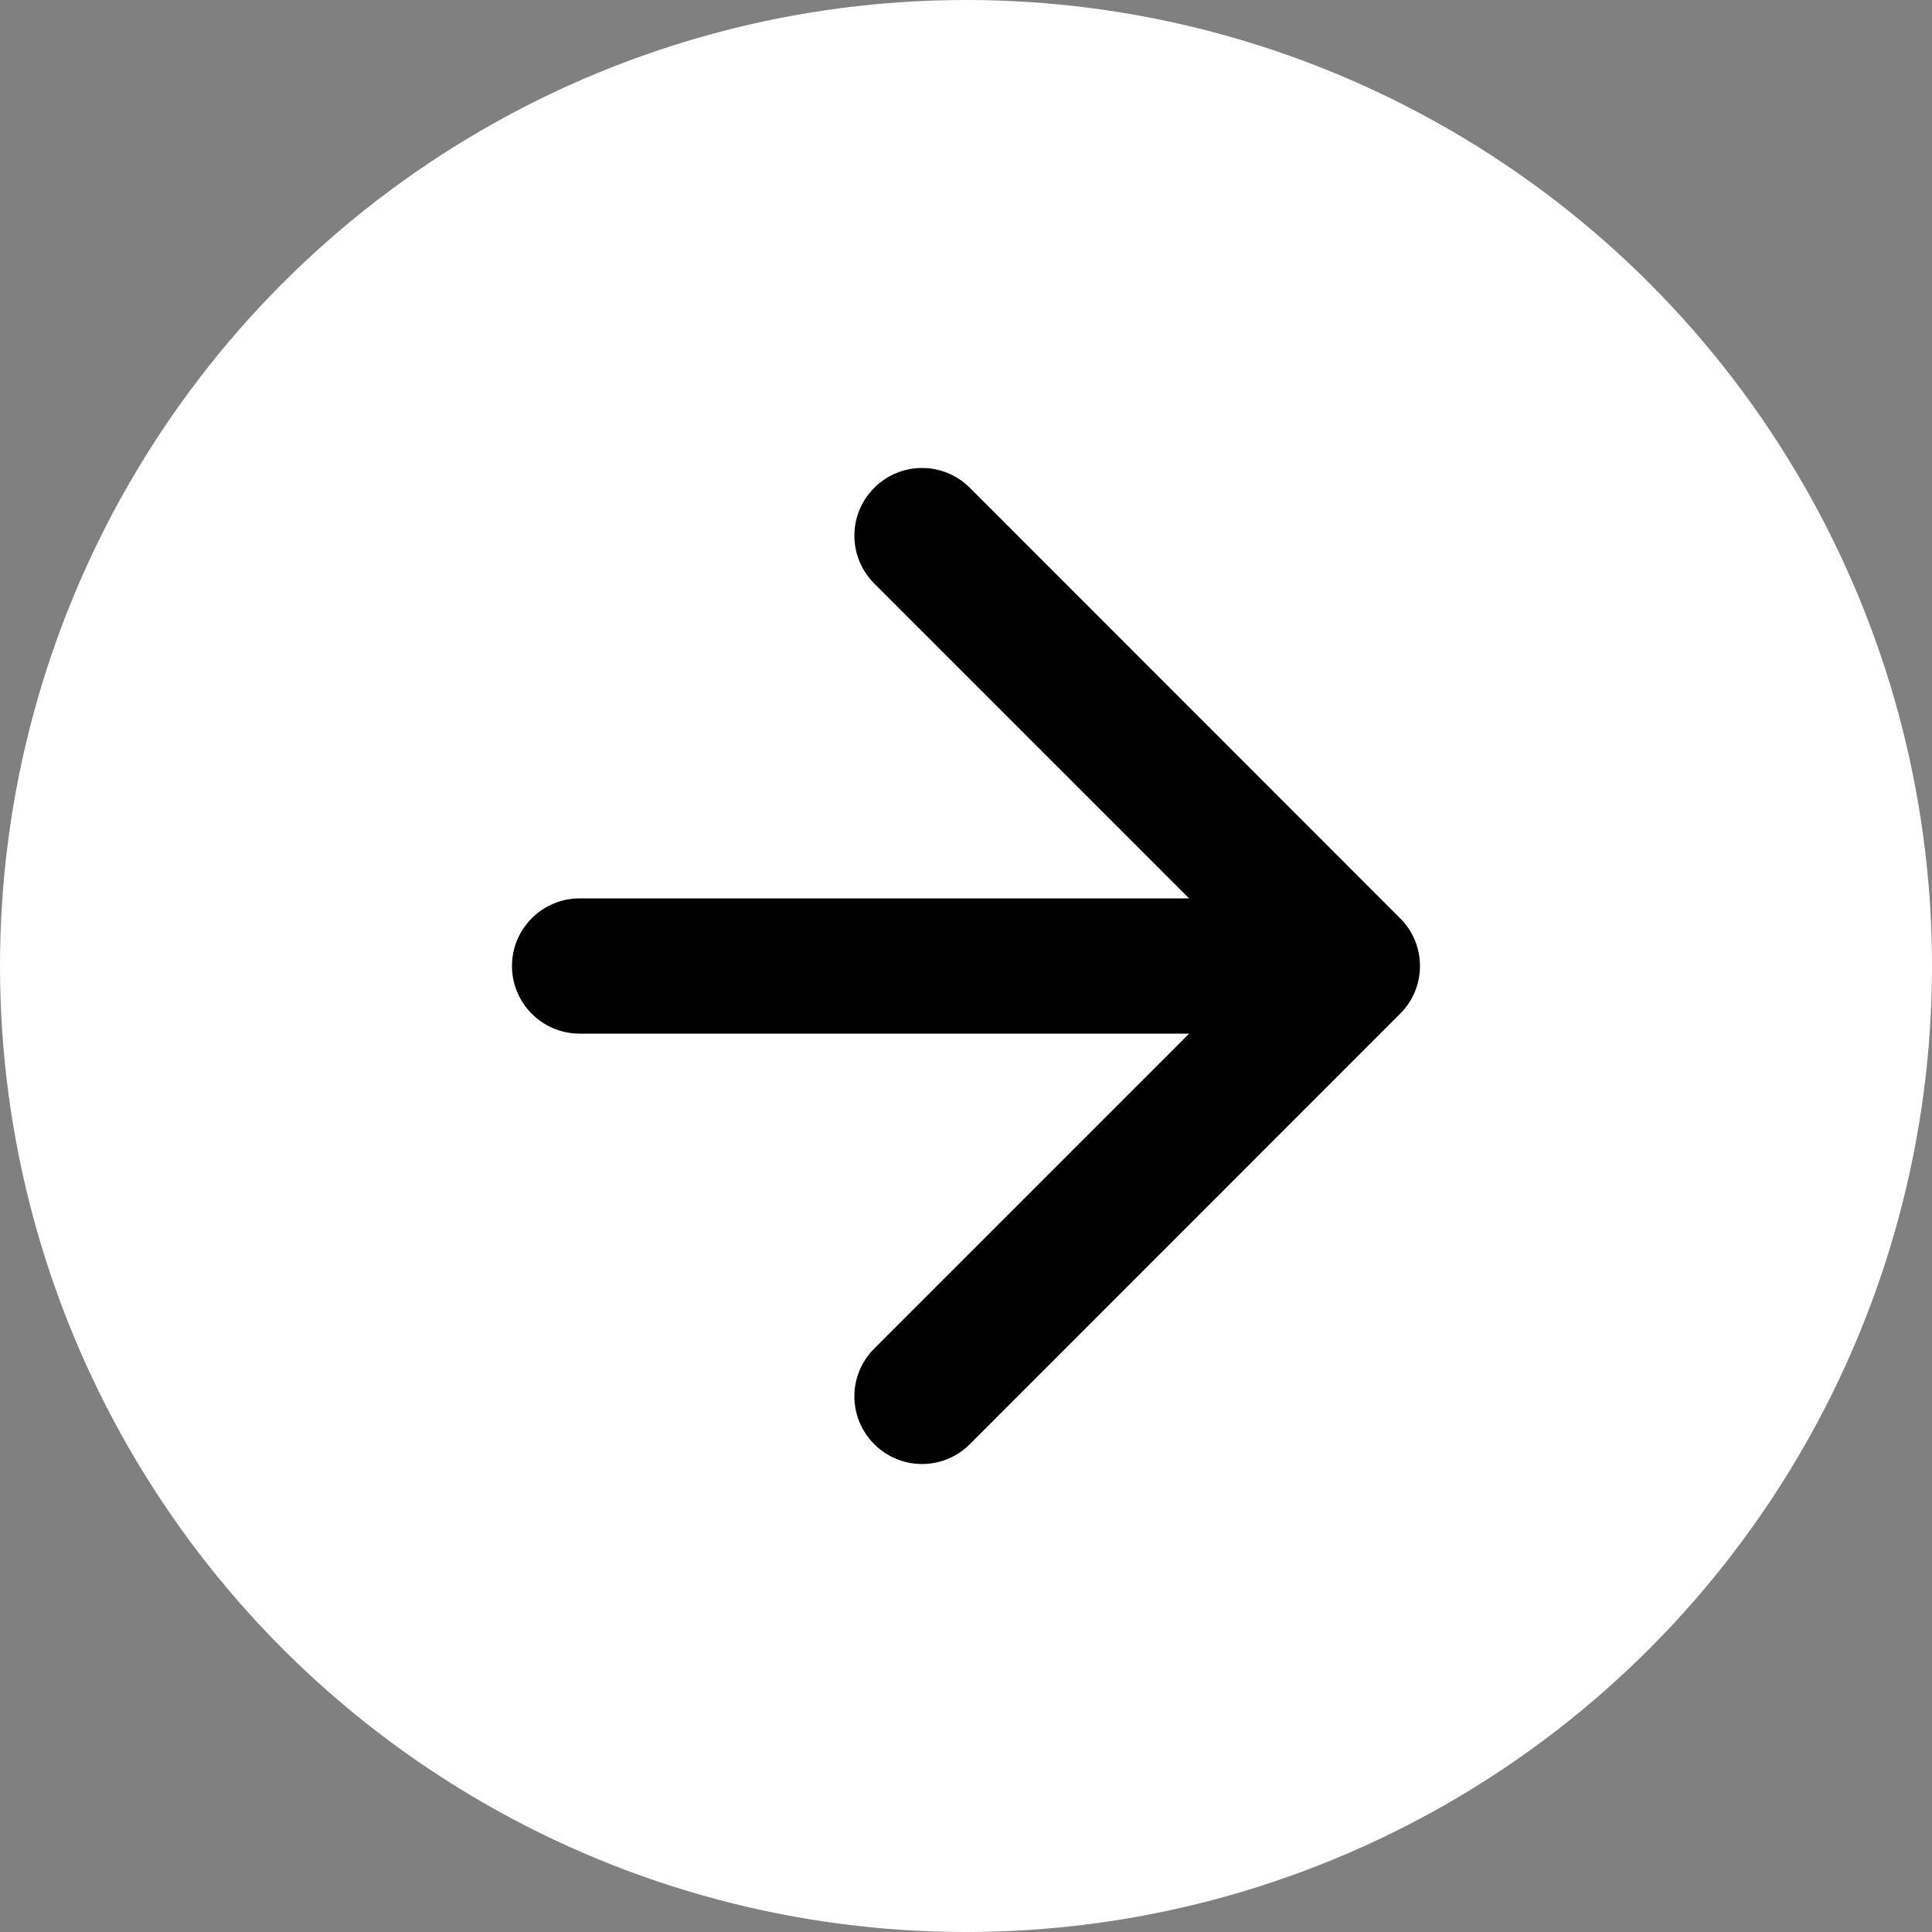 <?xml version="1.0" encoding="UTF-8"?> <svg xmlns="http://www.w3.org/2000/svg" width="10" height="10" viewBox="0 0 10 10" fill="none"><rect x="0" y="0" width="10" height="10" fill="#808080" stroke="none"/><circle cx="5" cy="5" r="5" fill="white"></circle><path d="M3 4.65C2.807 4.65 2.65 4.807 2.65 5C2.65 5.193 2.807 5.35 3 5.35V4.65ZM7.247 5.247C7.384 5.111 7.384 4.889 7.247 4.753L5.02 2.525C4.883 2.388 4.662 2.388 4.525 2.525C4.388 2.662 4.388 2.883 4.525 3.02L6.505 5L4.525 6.98C4.388 7.117 4.388 7.338 4.525 7.475C4.662 7.612 4.883 7.612 5.02 7.475L7.247 5.247ZM3 5.35L7 5.35V4.65L3 4.65V5.35Z" fill="black"></path></svg> 